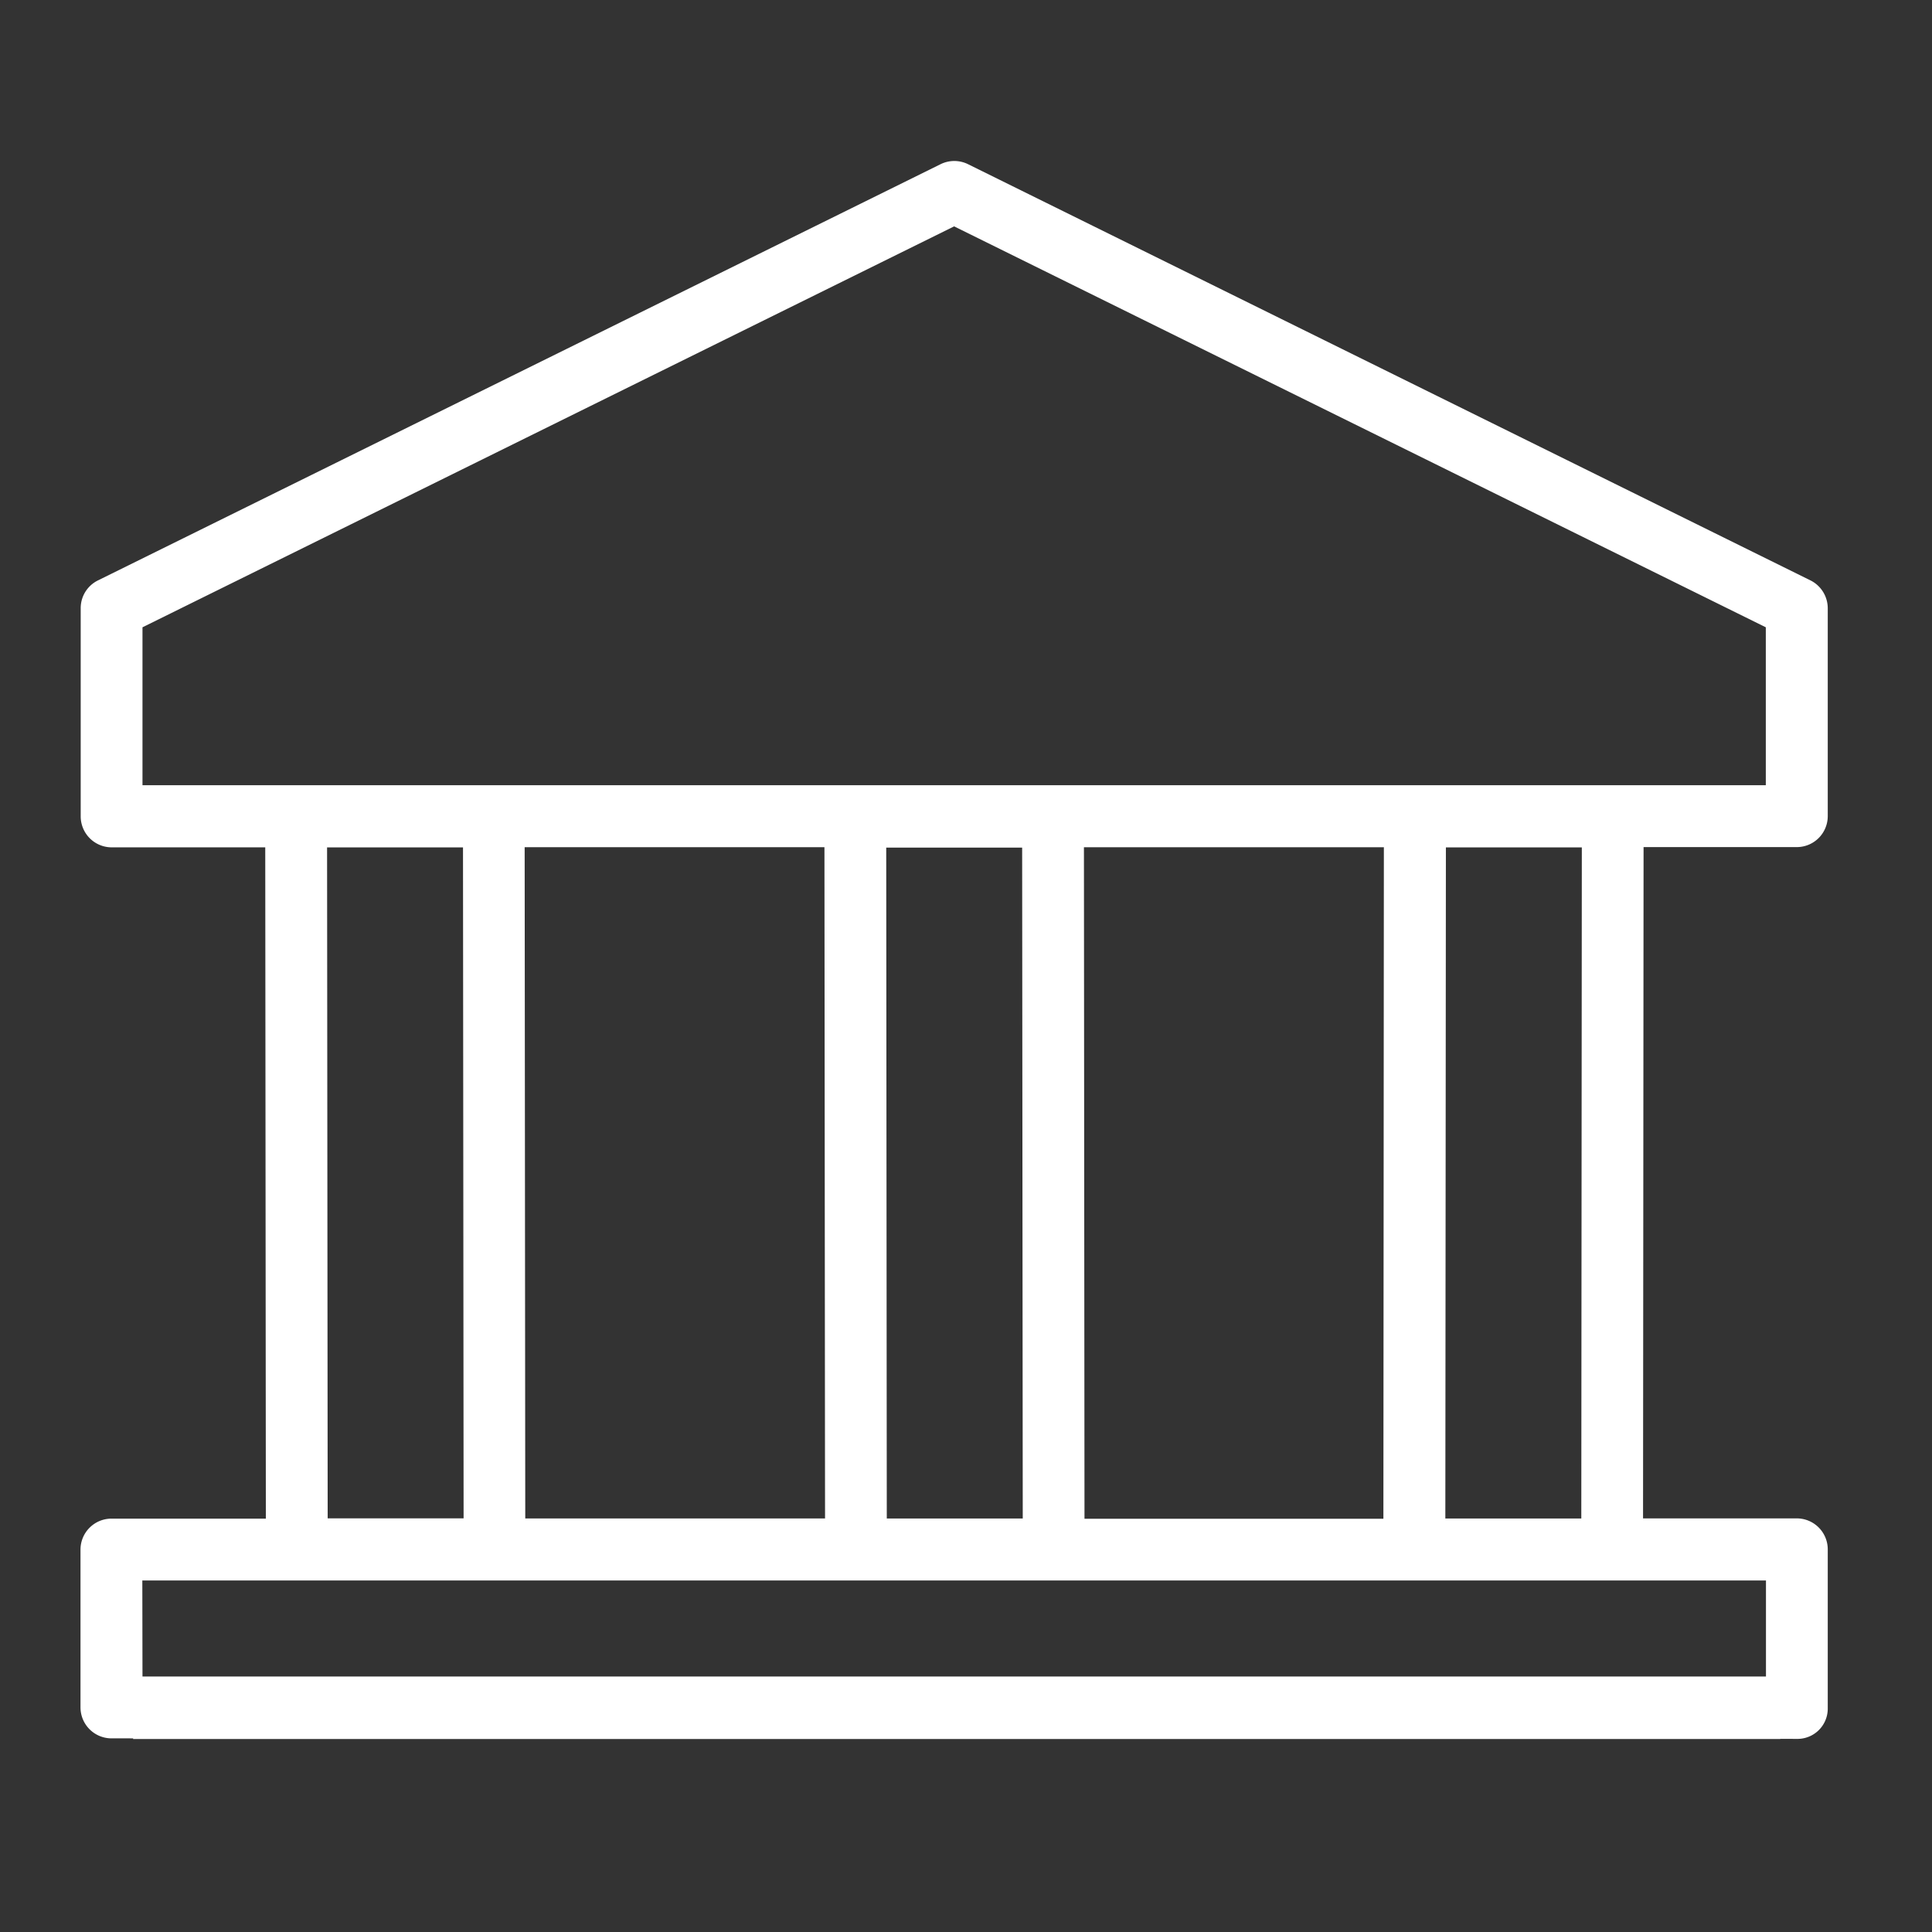<svg xmlns="http://www.w3.org/2000/svg" xmlns:xlink="http://www.w3.org/1999/xlink" width="48" height="48" viewBox="0 0 48 48">
  <rect x="0" y="0" width="48" height="48" fill="#333333" stroke="none"/>
  <defs>
    <clipPath id="clip-path">
      <rect id="Rectangle_8409" data-name="Rectangle 8409" width="48" height="48" transform="translate(11939 -20174)" fill="#fff" opacity="0.5"/>
    </clipPath>
  </defs>
  <g id="Mask_Group_47179" data-name="Mask Group 47179" transform="translate(-11939 20174)" clip-path="url(#clip-path)">
    <path id="Path_93545" data-name="Path 93545" d="M48.16,43.781V40.606a.77.77,0,0,0-.767-.767s-1.673,0-2.629,0-1.193,0-1.193,0l.013-16.678h3.809a.77.77,0,0,0,.767-.767V17.227a.775.775,0,0,0-.427-.691L26.8,6.194a.772.772,0,0,0-.681,0L5.182,16.536a.767.767,0,0,0-.427.691V22.4a.77.77,0,0,0,.767.767H9.34l.015,16.678H5.517a.77.77,0,0,0-.767.767v3.175c.116,0,0-.422,0,0v.75a.77.77,0,0,0,.767.767l41.871.013a.752.752,0,0,0,.772-.741v-.794ZM37.473,22.407v.758h5.756v-.758H37.473Zm1.2.762h3.377l-.013,16.673H38.659ZM37.473,40.6H43.22v-.758H37.464V40.6Zm-.341-17.431L37.12,39.848l-1.186,0H29.694L29.68,23.165h7.453Zm-13.555-.758v.758h5.756v-.758H23.577Zm1.191.762h3.377l.015,16.669H24.782ZM23.577,40.6h5.756v-.758H23.577ZM6.29,17.7,26.455,7.739,46.621,17.7v3.924H6.29Zm15.752,5.463h1.191l.015,16.678H15.8l-.015-16.678h6.255ZM9.686,22.407v.758h5.756v-.758H9.686Zm1.19.762h3.377l.015,16.669H10.891ZM9.686,40.6h5.751v-.758H9.681V40.6Zm-3.4.782H46.625v2.4H6.29Zm40.925,2.385H6.285l-.229,1.553H46.98l.229-1.553Z" transform="translate(11936.25 -20176.115)" fill="#fff"/>
  </g>
</svg>
